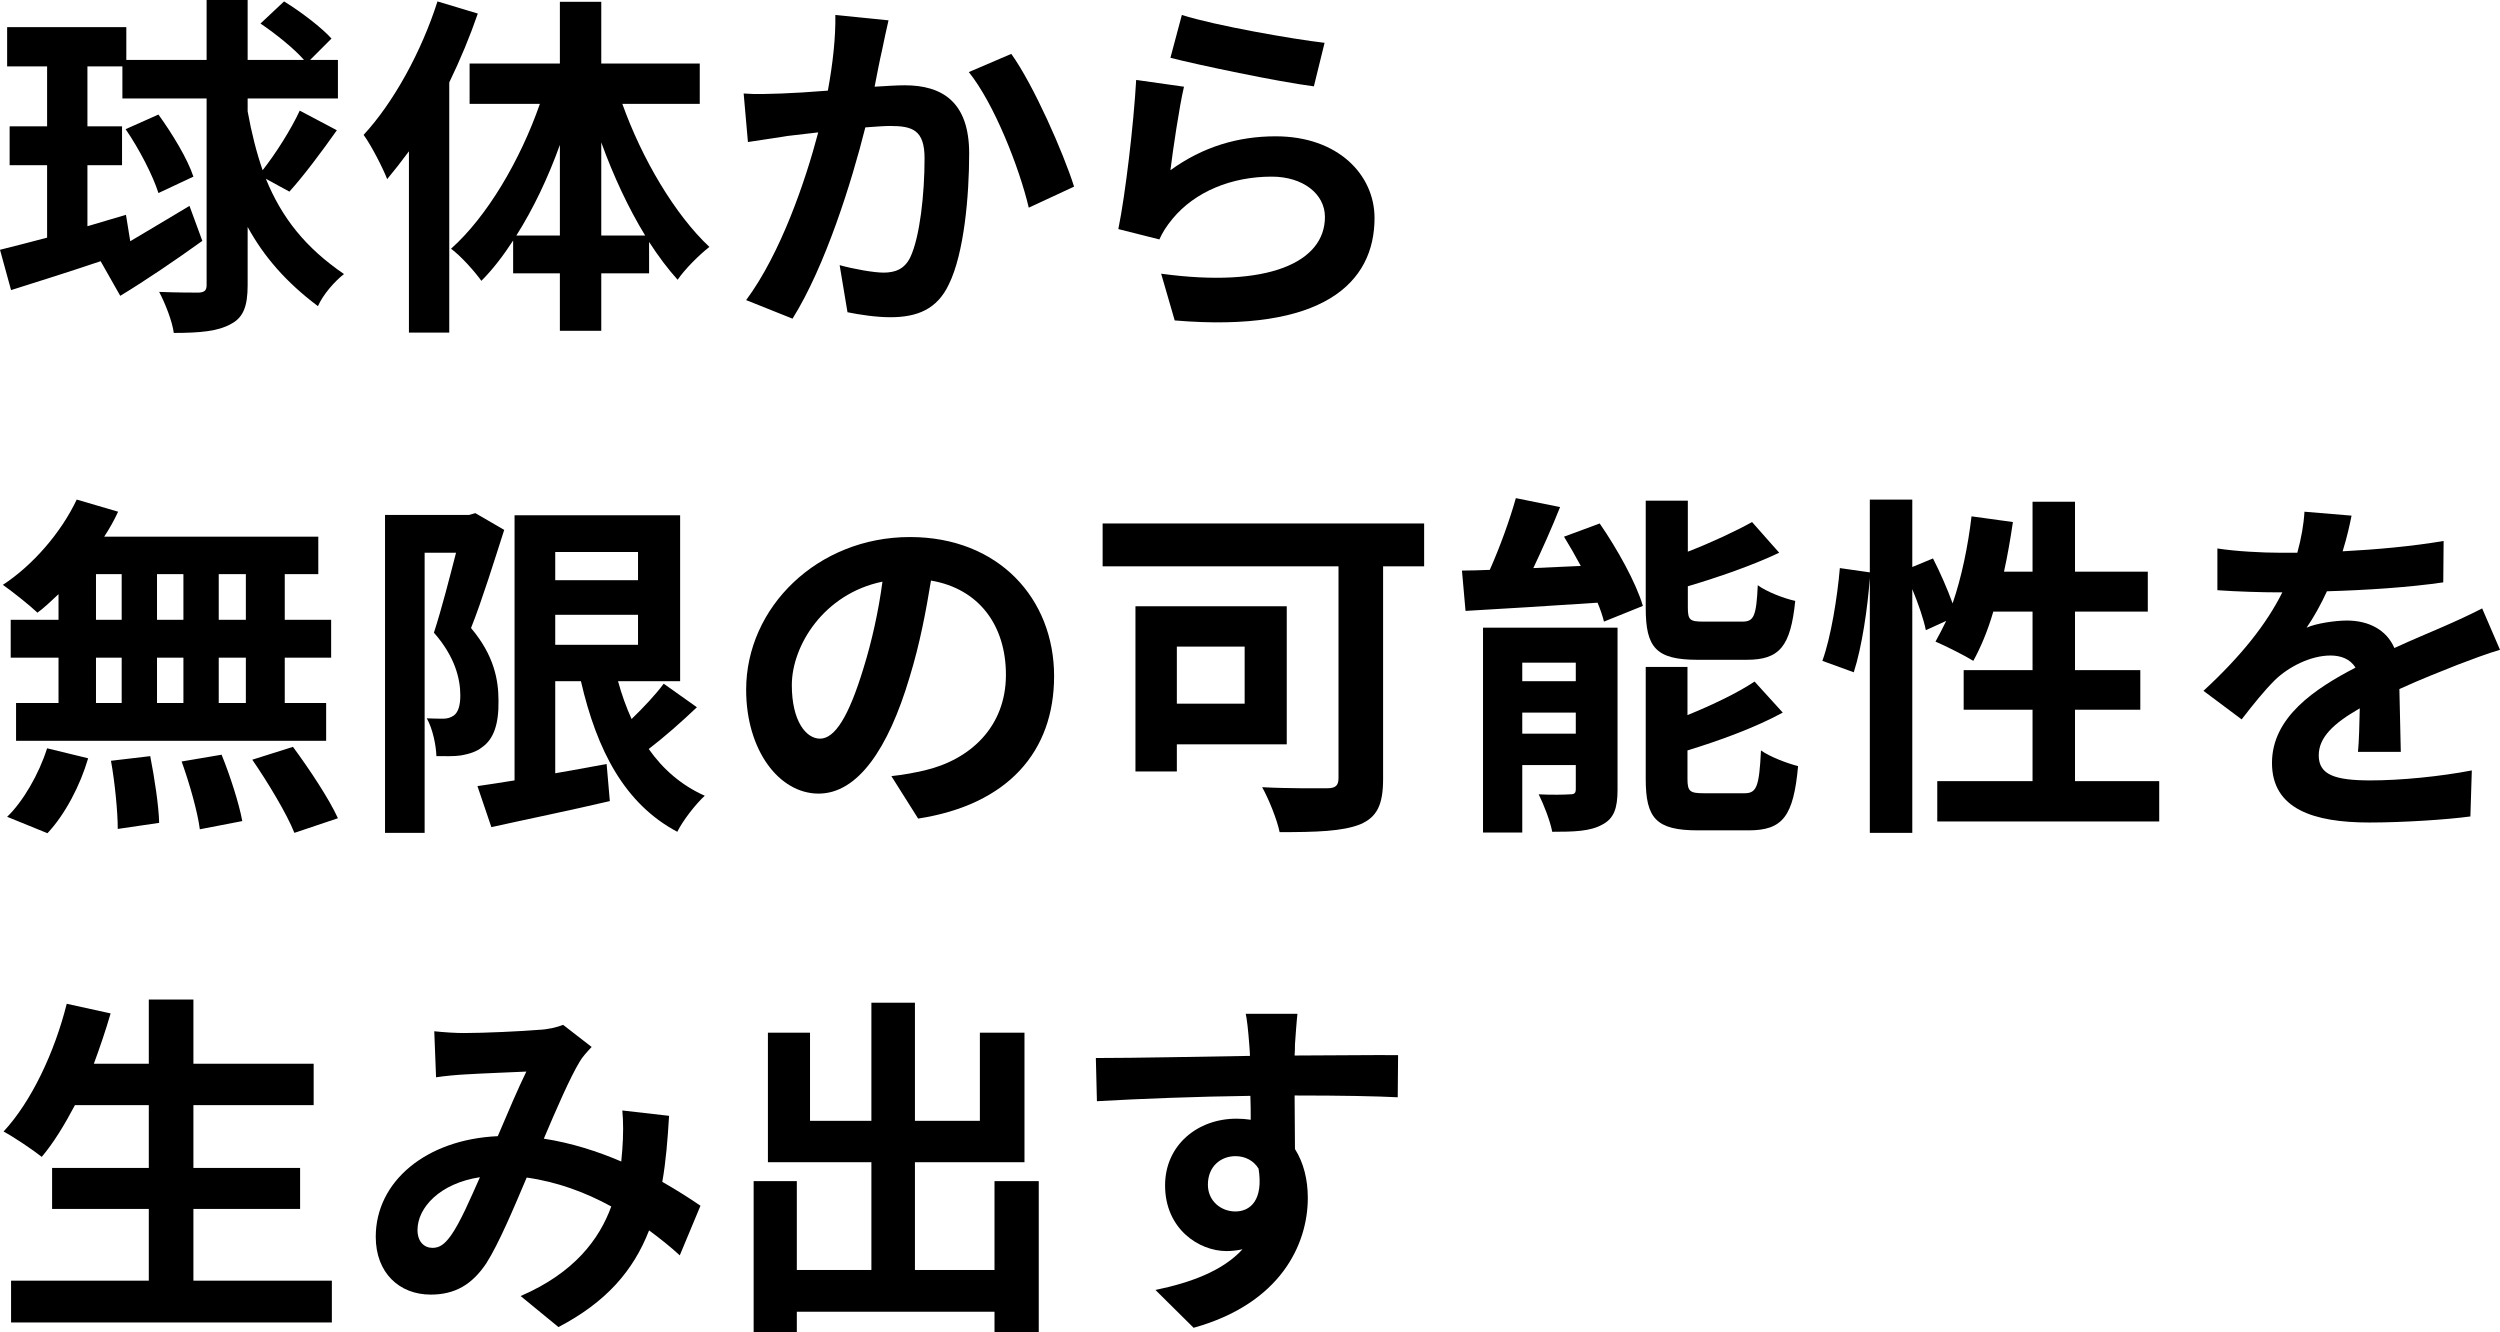 <?xml version="1.0" encoding="utf-8"?>
<!-- Generator: Adobe Illustrator 26.5.0, SVG Export Plug-In . SVG Version: 6.00 Build 0)  -->
<svg version="1.1" id="レイヤー_1" xmlns="http://www.w3.org/2000/svg" xmlns:xlink="http://www.w3.org/1999/xlink" x="0px"
	 y="0px" viewBox="0 0 350.3 186.7" style="enable-background:new 0 0 350.3 186.7;" xml:space="preserve">
<g>
	<path d="M37.25,25.05c2.25,5.5,5.55,9.65,10.95,13.35c-1.35,1.05-2.95,2.9-3.65,4.5C40.1,39.55,37,36,34.7,31.8v8.15
		c0,2.95-0.6,4.55-2.35,5.45c-1.75,1-4.25,1.25-8,1.25c-0.2-1.6-1.2-4.15-2.05-5.75c2.5,0.1,4.8,0.1,5.55,0.1
		c0.8-0.05,1.1-0.3,1.1-1.05V13.8h-11.8V9.3h-4.9v8.4h4.85v5.45h-4.85v8.55c1.8-0.55,3.6-1.05,5.4-1.6l0.6,3.7
		c2.55-1.5,5.45-3.25,8.3-4.95l1.8,4.9c-3.75,2.7-7.95,5.55-11.5,7.7L14.1,36.6c-4.45,1.5-8.9,2.9-12.55,4.05L0,35
		c1.85-0.45,4.1-1.05,6.6-1.7V23.15H1.35V17.7H6.6V9.3H1V3.8h16.7v4.6h11.25V0h5.75v8.4h7.9c-1.4-1.6-3.95-3.65-6.1-5.1l3.3-3.1
		c2.3,1.4,5.25,3.65,6.65,5.2l-3,3h3.9v5.4H34.7v1.8c0.55,3.05,1.25,5.8,2.1,8.25c1.85-2.35,4-5.75,5.2-8.35l5.2,2.75
		c-2.15,3.05-4.7,6.45-6.65,8.6L37.25,25.05z M22.2,27.05c-0.75-2.4-2.7-6.2-4.6-8.95l4.6-2.05c1.95,2.7,4.1,6.25,4.9,8.7
		L22.2,27.05z"/>
	<path d="M66.95,1.9c-1.1,3.2-2.45,6.45-4,9.65V46.6H57.3V21.2c-1,1.35-2.05,2.7-3.05,3.9c-0.55-1.45-2.2-4.7-3.3-6.2
		c4.2-4.55,8.1-11.65,10.35-18.7L66.95,1.9z M87.2,14.55c2.75,7.7,7.35,15.5,12.2,20.05c-1.35,1.05-3.4,3.05-4.45,4.6
		c-1.4-1.55-2.7-3.3-4-5.3v4.4h-6.7v8.05h-5.8V38.3H71.9v-4.6c-1.4,2.15-2.85,4.05-4.45,5.65c-1-1.4-2.9-3.5-4.25-4.5
		c5.05-4.5,9.7-12.4,12.45-20.3H65.8V8.9h12.65V0.25h5.8V8.9h13.8v5.65H87.2z M78.45,33V20.3c-1.65,4.6-3.75,9-6.1,12.7H78.45z
		 M90.4,33c-2.35-3.85-4.45-8.35-6.15-13.05V33H90.4z"/>
	<path d="M123.6,7c-0.35,1.5-0.7,3.35-1.05,5.15c1.65-0.1,3.15-0.2,4.2-0.2c5.3,0,9.05,2.35,9.05,9.55c0,5.9-0.7,14-2.85,18.35
		c-1.65,3.5-4.45,4.6-8.2,4.6c-1.95,0-4.3-0.35-6-0.7l-1.1-6.6c1.95,0.55,4.8,1.05,6.15,1.05c1.65,0,2.95-0.5,3.75-2.15
		c1.35-2.85,2-8.9,2-13.85c0-4-1.7-4.55-4.85-4.55c-0.8,0-2.05,0.1-3.45,0.2c-1.9,7.6-5.6,19.45-10.2,26.8l-6.5-2.6
		c4.85-6.55,8.3-16.65,10.1-23.5c-1.8,0.2-3.35,0.4-4.3,0.5c-1.4,0.25-4.05,0.6-5.55,0.85l-0.6-6.8c1.8,0.15,3.5,0.05,5.35,0
		c1.55-0.05,3.9-0.2,6.45-0.4c0.7-3.8,1.1-7.45,1.05-10.6l7.45,0.75C124.2,4.15,123.85,5.75,123.6,7z M150.5,26.15l-6.35,2.95
		c-1.3-5.55-4.85-14.6-8.4-19l5.95-2.55C144.8,11.85,149,21.4,150.5,26.15z"/>
	<path d="M164,23.85c4.55-3.3,9.5-4.75,14.75-4.75c8.75,0,13.85,5.4,13.85,11.45c0,9.1-7.2,16.1-28,14.35l-1.9-6.55
		c15,2.05,22.95-1.6,22.95-7.95c0-3.25-3.1-5.65-7.45-5.65c-5.65,0-10.75,2.1-13.9,5.9c-0.9,1.1-1.4,1.9-1.85,2.9l-5.75-1.45
		c1-4.9,2.15-14.7,2.5-20.9l6.7,0.95C165.25,14.9,164.35,21,164,23.85z M185.6,6l-1.5,6.1c-5.05-0.65-16.2-3-20.1-4l1.6-6
		C170.35,3.6,181.25,5.5,185.6,6z"/>
	<path d="M8.2,83.25c-1,0.95-1.95,1.85-2.95,2.6c-1.1-1.05-3.5-2.95-4.85-3.9C4.6,79.2,8.55,74.65,10.75,70l5.8,1.7
		c-0.55,1.2-1.2,2.35-1.95,3.5h30v5.25h-4.7v6.4h6.5v5.3h-6.5v6.35h5.8v5.3H2.25v-5.3H8.2v-6.35H1.5v-5.3h6.7V83.25z M1,114.45
		c2.2-2.1,4.45-5.95,5.6-9.6l5.75,1.4c-1.1,3.8-3.25,7.9-5.7,10.5L1,114.45z M13.45,86.85h3.6v-6.4h-3.6V86.85z M13.45,98.5h3.6
		v-6.35h-3.6V98.5z M21.05,105.95c0.6,3.05,1.2,7,1.25,9.35l-5.8,0.85c0-2.4-0.4-6.5-0.95-9.55L21.05,105.95z M25.7,86.85v-6.4H22
		v6.4H25.7z M22,92.15v6.35h3.7v-6.35H22z M31.05,105.75c1.2,2.95,2.45,6.85,2.9,9.3L28,116.2c-0.3-2.4-1.45-6.45-2.55-9.5
		L31.05,105.75z M34.45,80.45h-3.8v6.4h3.8V80.45z M34.45,92.15h-3.8v6.35h3.8V92.15z M41.05,104.65c2.25,3.05,5.05,7.25,6.3,10
		l-6.1,2.05c-1.05-2.65-3.7-7.05-5.9-10.25L41.05,104.65z"/>
	<path d="M70.65,74.25C69.25,78.6,67.55,84.1,66,88c3.25,3.85,3.85,7.3,3.85,10.2c0.05,3.3-0.7,5.4-2.3,6.5
		c-0.8,0.65-1.85,0.95-2.95,1.15c-1,0.15-2.2,0.1-3.45,0.1c-0.05-1.5-0.5-3.8-1.35-5.3c0.95,0.05,1.7,0.05,2.35,0.05
		c0.55,0,1-0.15,1.45-0.45c0.6-0.45,0.9-1.4,0.9-2.8c0-2.35-0.75-5.45-3.7-8.8c1.05-3.2,2.2-7.7,3.1-11.2h-4.4v39.25h-5.55V72.15
		h11.8l0.85-0.25L70.65,74.25z M97.65,99.1c-2.15,2.05-4.6,4.2-6.75,5.85c2,2.85,4.6,5.1,7.85,6.55c-1.3,1.2-3.05,3.45-3.85,5.05
		c-7.35-3.9-11.25-11.35-13.5-21.1h-3.6v12.9c2.35-0.4,4.8-0.85,7.2-1.3l0.45,5.2c-5.75,1.35-11.9,2.6-16.6,3.65l-1.95-5.75
		c1.5-0.2,3.25-0.5,5.2-0.8V72.2h23.2v23.25h-8.7c0.5,1.85,1.15,3.65,1.9,5.3c1.65-1.6,3.35-3.4,4.5-4.95L97.65,99.1z M77.8,77.35
		v3.95h11.6v-3.95H77.8z M77.8,90.35h11.6v-4.2H77.8V90.35z"/>
	<path d="M128.65,114.7l-3.75-5.95c1.9-0.2,3.3-0.5,4.65-0.8c6.4-1.5,11.4-6.1,11.4-13.4c0-6.9-3.75-12.05-10.5-13.2
		c-0.7,4.25-1.55,8.85-3,13.55c-3,10.1-7.3,16.3-12.75,16.3c-5.55,0-10.15-6.1-10.15-14.55c0-11.55,10-21.4,22.95-21.4
		c12.4,0,20.2,8.6,20.2,19.5C147.7,105.3,141.25,112.75,128.65,114.7z M114.9,103.5c2.1,0,4.05-3.15,6.1-9.9
		c1.15-3.7,2.1-7.95,2.65-12.1c-8.25,1.7-12.7,9-12.7,14.5C110.95,101.05,112.95,103.5,114.9,103.5z"/>
	<path d="M199.55,79.35h-5.75v29.8c0,3.6-0.85,5.35-3.2,6.35c-2.5,1-6.2,1.1-11.3,1.1c-0.35-1.75-1.55-4.7-2.45-6.3
		c3.55,0.2,7.9,0.15,9.1,0.15c1.15,0,1.6-0.35,1.6-1.4v-29.7H154.5v-6h45.05V79.35z M164.9,104.3v3.8h-5.8V84.95h21.2v19.35H164.9z
		 M164.9,90.6v8h9.5v-8H164.9z"/>
	<path d="M224.15,73.35c2.45,3.55,5.1,8.3,6.05,11.55l-5.45,2.2c-0.2-0.8-0.5-1.7-0.9-2.65c-6.6,0.45-13.4,0.85-18.5,1.15l-0.5-5.65
		c1.2,0,2.5-0.05,3.9-0.1c1.4-3.15,2.8-7,3.65-10.05l6.2,1.25c-1.15,2.9-2.5,5.9-3.75,8.55l6.65-0.3c-0.75-1.4-1.55-2.8-2.35-4.1
		L224.15,73.35z M226.65,110.65c0,2.6-0.5,4.05-2.15,4.9c-1.7,0.95-4,1-7,1c-0.3-1.55-1.2-3.85-1.9-5.25c1.75,0.1,3.75,0.05,4.4,0
		c0.6,0,0.8-0.15,0.8-0.75v-3.35h-7.5v9.45h-5.5v-28.7h18.85V110.65z M213.3,92.85v2.6h7.5v-2.6H213.3z M220.8,102.8v-2.95h-7.5
		v2.95H220.8z M237.85,92.45c-5.85,0-7.25-1.75-7.25-7.25V70.15h5.9v7.15c3.35-1.3,6.65-2.85,9-4.15l3.8,4.3
		c-3.8,1.8-8.45,3.4-12.8,4.7v2.95c0,1.8,0.3,2,2.2,2h5.45c1.6,0,1.95-0.75,2.15-5.1c1.2,0.9,3.65,1.85,5.25,2.2
		c-0.65,6.4-2.2,8.25-6.8,8.25H237.85z M244.45,111.15c1.7,0,2.05-0.95,2.3-6c1.25,0.9,3.65,1.8,5.2,2.2c-0.65,7.05-2.15,9-6.95,9
		h-7.1c-5.85,0-7.3-1.7-7.3-7.2v-15.7h5.85v6.75c3.55-1.45,7-3.1,9.4-4.7l3.95,4.35c-3.85,2.1-8.8,3.9-13.35,5.3v4
		c0,1.75,0.35,2,2.3,2H244.45z"/>
	<path d="M302.55,109.45v5.65h-31.1v-5.65h13.35v-10h-9.65V93.9h9.65v-8.2h-5.5c-0.75,2.6-1.75,5-2.8,6.9c-1.2-0.75-3.9-2.1-5.3-2.7
		c0.5-0.9,1-1.85,1.5-2.9l-2.85,1.3c-0.3-1.5-1.05-3.7-1.9-5.75v34.15H262V80.95c-0.3,4.2-1.1,9.7-2.25,13.25l-4.4-1.6
		c1.2-3.3,2.1-8.9,2.45-13l4.2,0.6V70h5.95v9.45l2.9-1.2c1,1.95,2.05,4.35,2.75,6.3c1.25-3.65,2.15-7.95,2.65-12.2l5.8,0.8
		c-0.35,2.35-0.75,4.7-1.25,6.95h4v-9.8h5.95v9.8h10.2v5.6h-10.2v8.2h9.15v5.55h-9.15v10H302.55z"/>
	<path d="M328.25,77.25C333,77,338,76.55,342.4,75.8l-0.05,5.8c-4.75,0.7-10.9,1.1-16.3,1.25c-0.85,1.85-1.85,3.65-2.85,5.1
		c1.3-0.6,4-1,5.65-1c3.05,0,5.55,1.3,6.65,3.85c2.6-1.2,4.7-2.05,6.75-2.95c1.95-0.85,3.7-1.65,5.55-2.6l2.5,5.8
		c-1.6,0.45-4.25,1.45-5.95,2.1c-2.25,0.9-5.1,2-8.15,3.4c0.05,2.8,0.15,6.5,0.2,8.8h-6c0.15-1.5,0.2-3.9,0.25-6.1
		c-3.75,2.15-5.75,4.1-5.75,6.6c0,2.75,2.35,3.5,7.25,3.5c4.25,0,9.8-0.55,14.2-1.4l-0.2,6.45c-3.3,0.45-9.45,0.85-14.15,0.85
		c-7.85,0-13.65-1.9-13.65-8.35c0-6.4,6-10.4,11.7-13.35c-0.75-1.25-2.1-1.7-3.5-1.7c-2.8,0-5.9,1.6-7.8,3.45
		c-1.5,1.5-2.95,3.3-4.65,5.5l-5.35-4c5.25-4.85,8.8-9.3,11.05-13.8c-0.25,0-0.45,0-0.65,0c-2.05,0-5.7-0.1-8.45-0.3v-5.85
		c2.55,0.4,6.25,0.6,8.8,0.6c0.75,0,1.6,0,2.4,0c0.55-2,0.9-3.95,1-5.75l6.6,0.55C329.25,73.5,328.9,75.15,328.25,77.25z"/>
	<path d="M46.5,179.45v5.85H1.55v-5.85h19.3V169.4H7.3v-5.75h13.55v-8.8H10.5c-1.45,2.75-3,5.3-4.65,7.25
		c-1.2-0.95-3.85-2.75-5.35-3.55c3.9-4.2,7.15-11.1,8.85-17.9L15.5,142c-0.7,2.4-1.5,4.75-2.35,7.05h7.7v-9h6.25v9h16.85v5.8H27.1
		v8.8h14.95v5.75H27.1v10.05H46.5z"/>
	<path d="M65,144.75c2.85,0,8.15-0.25,10.5-0.45c1.25-0.05,2.55-0.35,3.4-0.7l4,3.1c-0.7,0.75-1.3,1.4-1.7,2.1
		c-1.3,2.15-3.2,6.5-5,10.75c3.9,0.6,7.6,1.8,10.85,3.2c0.05-0.6,0.1-1.15,0.15-1.7c0.15-1.95,0.15-3.95,0-5.45l6.55,0.75
		c-0.2,3.35-0.45,6.45-0.95,9.25c2.1,1.2,3.9,2.35,5.35,3.35l-2.9,6.95c-1.3-1.2-2.75-2.35-4.3-3.5c-2.2,5.65-6,10.05-12.7,13.55
		l-5.3-4.35c7.55-3.25,11.05-8,12.7-12.55C82.1,167.1,78.1,165.6,73.8,165c-1.8,4.25-3.9,9.25-5.65,12c-2,3-4.4,4.4-7.8,4.4
		c-4.4,0-7.7-3.05-7.7-8.1c0-7.75,7.05-13.65,17.1-14.1c1.4-3.3,2.85-6.7,4-9.05c-2,0.1-6.3,0.25-8.6,0.4c-1,0.05-2.75,0.2-4.05,0.4
		l-0.25-6.45C62.2,144.65,63.9,144.75,65,144.75z M60.6,174.85c1,0,1.7-0.5,2.6-1.75c1.3-1.85,2.65-5,4.05-8.15
		c-5.6,0.85-8.75,4.25-8.75,7.4C58.5,174,59.45,174.85,60.6,174.85z"/>
	<path d="M145.55,165.5v21.15h-6.2v-2.85h-27.7v2.9h-6.05v-21.2h6.05v12.45h10.45v-15.1h-14.5V144.7h5.9v12.35h8.6V140.5h6.1v16.55
		h9.1V144.7h6.25v18.15H128.2v15.1h11.15V165.5H145.55z"/>
	<path d="M181.45,146.35c0,0.4,0,0.95-0.05,1.55c5.05,0,11.9-0.1,14.5-0.05l-0.05,5.9c-3-0.15-7.65-0.25-14.45-0.25
		c0,2.55,0.05,5.3,0.05,7.5c1.2,1.9,1.8,4.25,1.8,6.85c0,6.5-3.8,14.8-16,18.2l-5.35-5.3c5.05-1.05,9.45-2.7,12.2-5.7
		c-0.7,0.15-1.45,0.25-2.25,0.25c-3.85,0-8.6-3.1-8.6-9.2c0-5.65,4.55-9.35,10-9.35c0.7,0,1.35,0.05,2,0.15c0-1.1,0-2.25-0.05-3.35
		c-7.55,0.1-15.35,0.4-21.5,0.75l-0.15-6.05c5.7,0,14.8-0.2,21.6-0.3c-0.05-0.65-0.05-1.15-0.1-1.55c-0.15-2.05-0.35-3.75-0.5-4.35
		h7.25C181.7,142.85,181.5,145.55,181.45,146.35z M173.1,169.75c2.1,0,3.95-1.6,3.25-6c-0.7-1.15-1.9-1.75-3.25-1.75
		c-1.95,0-3.85,1.35-3.85,4C169.25,168.3,171.1,169.75,173.1,169.75z"/>
</g>
</svg>
